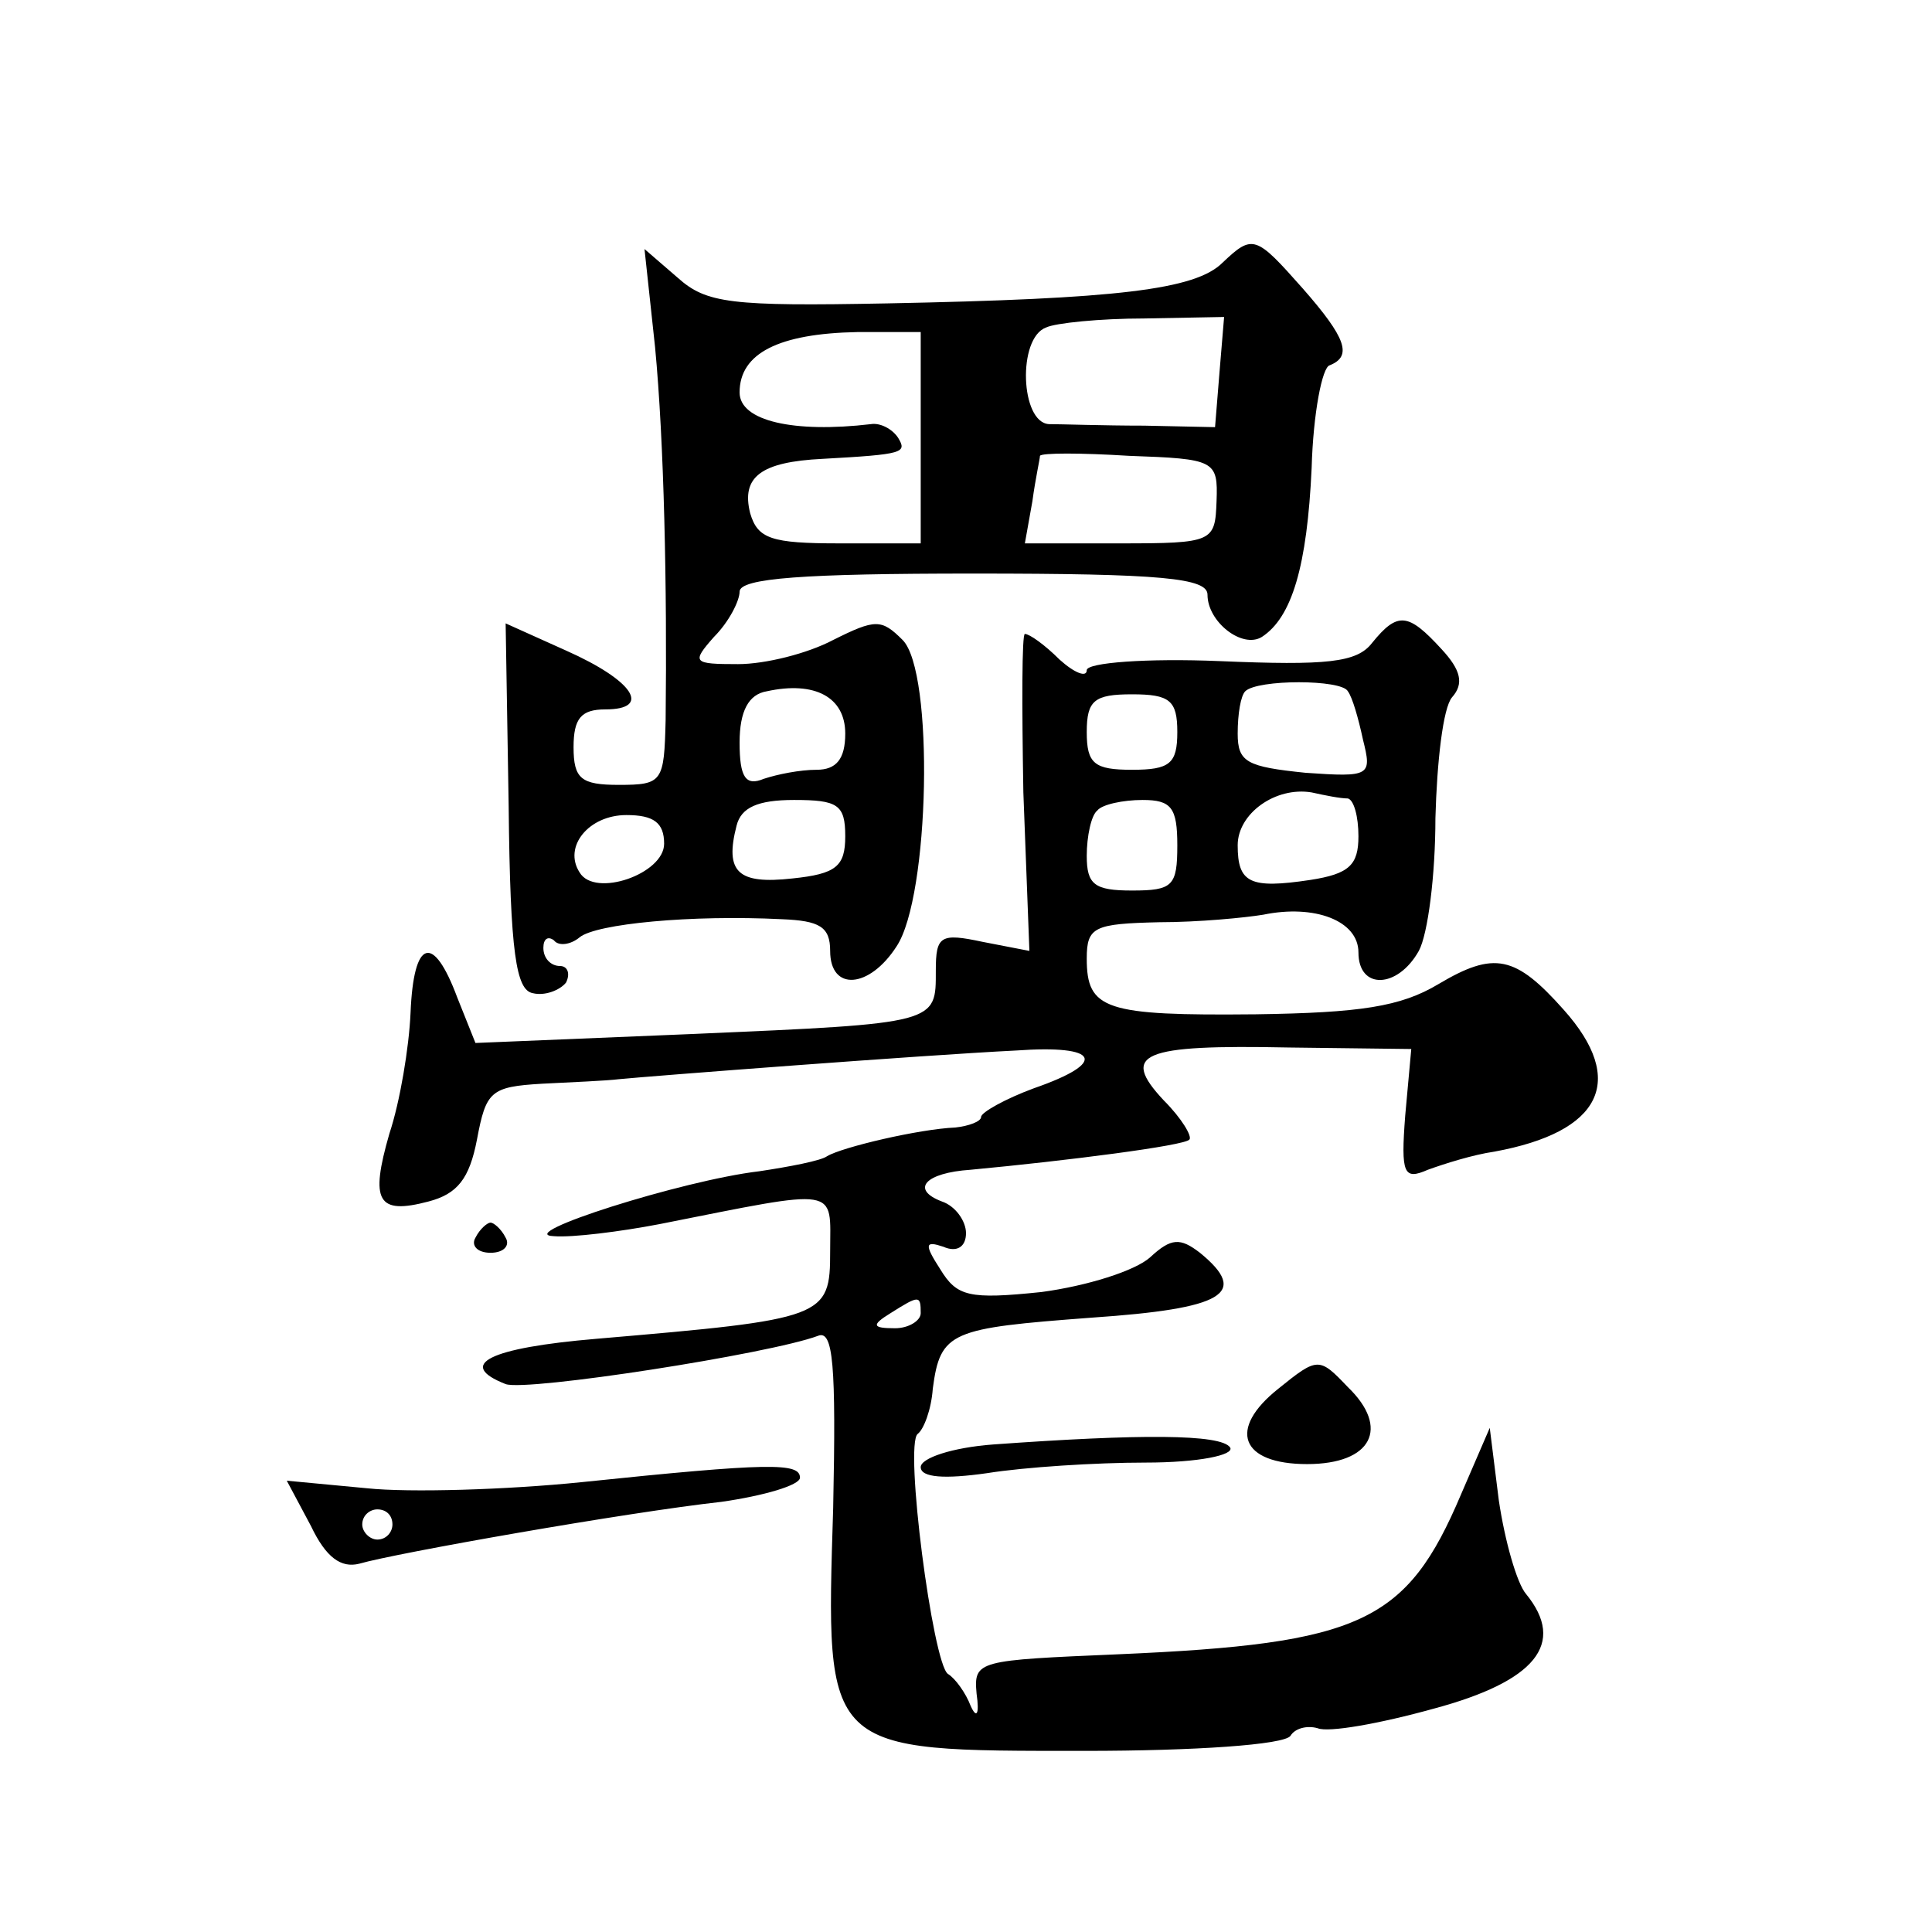 <?xml version="1.0" standalone="no"?>
<!DOCTYPE svg PUBLIC "-//W3C//DTD SVG 20010904//EN"
 "http://www.w3.org/TR/2001/REC-SVG-20010904/DTD/svg10.dtd">
<svg version="1.0" xmlns="http://www.w3.org/2000/svg"
 width="128pt" height="128pt" viewBox="0 0 128 128"
 preserveAspectRatio="xMidYMid meet">
<g transform="translate(0,128) scale(0.1,-0.1)"
fill="#0" stroke="none">
<path d="M810 1106 c-18 -18 -70 -24 -222 -27 -104 -2 -120 0 -139 17 l-22 19 7
-65 c6 -63 8 -159 7 -247 -1 -41 -2 -43 -31 -43 -25 0 -30 4 -30 25 0 19 5 25 21
25 31 0 19 19 -26 39 l-40 18 2 -121 c1 -98 5 -122 16 -124 8 -2 18 2 22 7 3 6
1 11 -4 11 -6 0 -11 5 -11 12 0 6 3 8 7 5 3 -4 11 -3 17 2 11 9 74 15 134 12 25
-1 32 -5 32 -21 0 -27 26 -25 44 3 22 33 25 182 4 203 -14 14 -18 14 -46 0 -17
-9 -45 -16 -63 -16 -30 0 -31 1 -16 18 10 10 17 24 17 30 0 9 43 12 155 12 125
0 155 -3 155 -14 0 -18 23 -36 36 -28 20 13 30 47 33 112 1 36 7 67 12 68 15 6
11 18 -18 51 -31 35 -33 36 -53 17z m-2 -72 l-3 -37 -47 1 c-27 0 -55 1 -63 1 -19
1 -21 57 -2 64 6 3 36 6 65 6 l53 1 -3 -36z m-198 -44 l0 -70 -54 0 c-45 0 -54
3 -59 20 -6 24 7 34 48 36 54 3 56 4 50 14 -4 6 -12 10 -18 9 -51 -6 -87 2 -87
21 0 26 26 39 78 40 l42 0 0 -70z m196 -42 c-1 -27 -2 -28 -64 -28 l-63 0 5 28
c2 15 5 28 5 30 1 2 27 2 59 0 57 -2 59 -3 58 -30z m-246 -154 c0 -17 -6 -24 -19
-24 -11 0 -26 -3 -35 -6 -12 -5 -16 1 -16 24 0 21 6 32 18 34 32 7 52 -4 52 -28z
m0 -68 c0 -20 -6 -25 -35 -28 -36 -4 -45 4 -37 35 3 12 14 17 38 17 29 0 34 -3
34 -24z m-120 -5 c0 -20 -46 -36 -56 -19 -11 17 6 38 31 38 18 0 25 -5 25 -19z
M909 854 c-10 -13 -30 -15 -101 -12 -48 2 -88 -1 -88 -6 0 -5 -8 -2 -18 7 -10 10
-20 17 -23 17 -2 0 -2 -47 -1 -105 l4 -105 -31 6 c-28 6 -31 4 -31 -19 0 -35 2
-35 -160 -42 l-145 -6 -12 30 c-16 43 -29 39 -31 -10 -1 -23 -7 -59 -14 -80 -13
-45 -8 -54 26 -45 19 5 27 15 32 41 6 32 9 35 43 37 20 1 43 2 51 3 20 2 202 16
263 19 56 4 61 -8 12 -25 -19 -7 -35 -16 -35 -19 0 -3 -8 -6 -17 -7 -24 -1 -75
-13 -85 -19 -4 -3 -25 -7 -45 -10 -51 -6 -164 -42 -136 -43 12 -1 44 3 70 8 121
24 113 25 113 -18 0 -44 -3 -45 -155 -58 -71 -6 -93 -17 -60 -30 14 -5 175 20 207
32 10 4 12 -19 10 -114 -5 -163 -7 -161 167 -161 72 0 132 4 136 10 3 5 11 7 18
5 7 -3 41 3 77 13 67 18 88 43 61 76 -6 7 -14 35 -18 62 l-6 48 -19 -44 c-36 -85
-66 -99 -227 -106 -93 -4 -96 -4 -94 -26 2 -14 0 -17 -4 -8 -3 8 -10 18 -15 21
-10 7 -29 152 -20 159 4 3 9 16 10 30 5 38 12 40 105 47 88 6 105 16 72 43 -13
10 -19 10 -33 -3 -10 -9 -42 -19 -72 -23 -48 -5 -56 -3 -67 15 -11 17 -10 19 2
15 9 -4 15 0 15 9 0 8 -7 18 -16 21 -21 8 -11 19 19 21 64 6 142 16 145 20 2 2
-5 14 -17 26 -29 31 -15 37 83 35 l81 -1 -4 -44 c-3 -39 -1 -43 15 -36 11 4 30
10 44 12 71 13 88 47 46 94 -32 36 -46 39 -83 17 -25 -15 -52 -19 -121 -20 -100
-1 -112 3 -112 37 0 21 5 23 48 24 26 0 57 3 69 5 34 7 63 -4 63 -25 0 -25 26 -24
40 1 6 11 11 50 11 88 1 37 5 73 11 80 8 9 6 18 -7 32 -22 24 -29 25 -46 4z m-16
-32 c3 -4 7 -18 10 -32 6 -24 5 -25 -38 -22 -39 4 -45 7 -45 26 0 13 2 25 5 28
8 8 64 8 68 0z m-113 -27 c0 -21 -5 -25 -30 -25 -25 0 -30 4 -30 25 0 21 5 25 30
25 25 0 30 -4 30 -25z m113 -44 c4 -1 7 -12 7 -25 0 -19 -6 -25 -32 -29 -40 -6
-48 -2 -48 23 0 21 25 39 49 35 9 -2 19 -4 24 -4z m-113 -31 c0 -27 -3 -30 -30
-30 -25 0 -30 4 -30 23 0 13 3 27 7 30 3 4 17 7 30 7 19 0 23 -5 23 -30z m-170
-310 c0 -5 -8 -10 -17 -10 -15 0 -16 2 -3 10 19 12 20 12 20 0z M315 460 c-3 -5
1 -10 10 -10 9 0 13 5 10 10 -3 6 -8 10 -10 10 -2 0 -7 -4 -10 -10z M847 360 c-34
-27 -25 -50 19 -50 43 0 55 24 27 51 -19 20 -20 20 -46 -1z M658 323 c-27 -2 -48
-9 -48 -15 0 -7 16 -8 44 -4 25 4 72 7 105 7 35 0 59 5 56 10 -6 9 -60 9 -157 2z
M385 298 c-49 -5 -114 -7 -142 -4 l-53 5 16 -30 c10 -21 20 -28 32 -25 24 7 177
34 240 41 28 4 52 11 52 16 0 10 -20 10 -145 -3z m-125 -28 c0 -5 -4 -10 -10 -10
-5 0 -10 5 -10 10 0 6 5 10 10 10 6 0 10 -4 10 -10z"/>
</g>
</svg>
